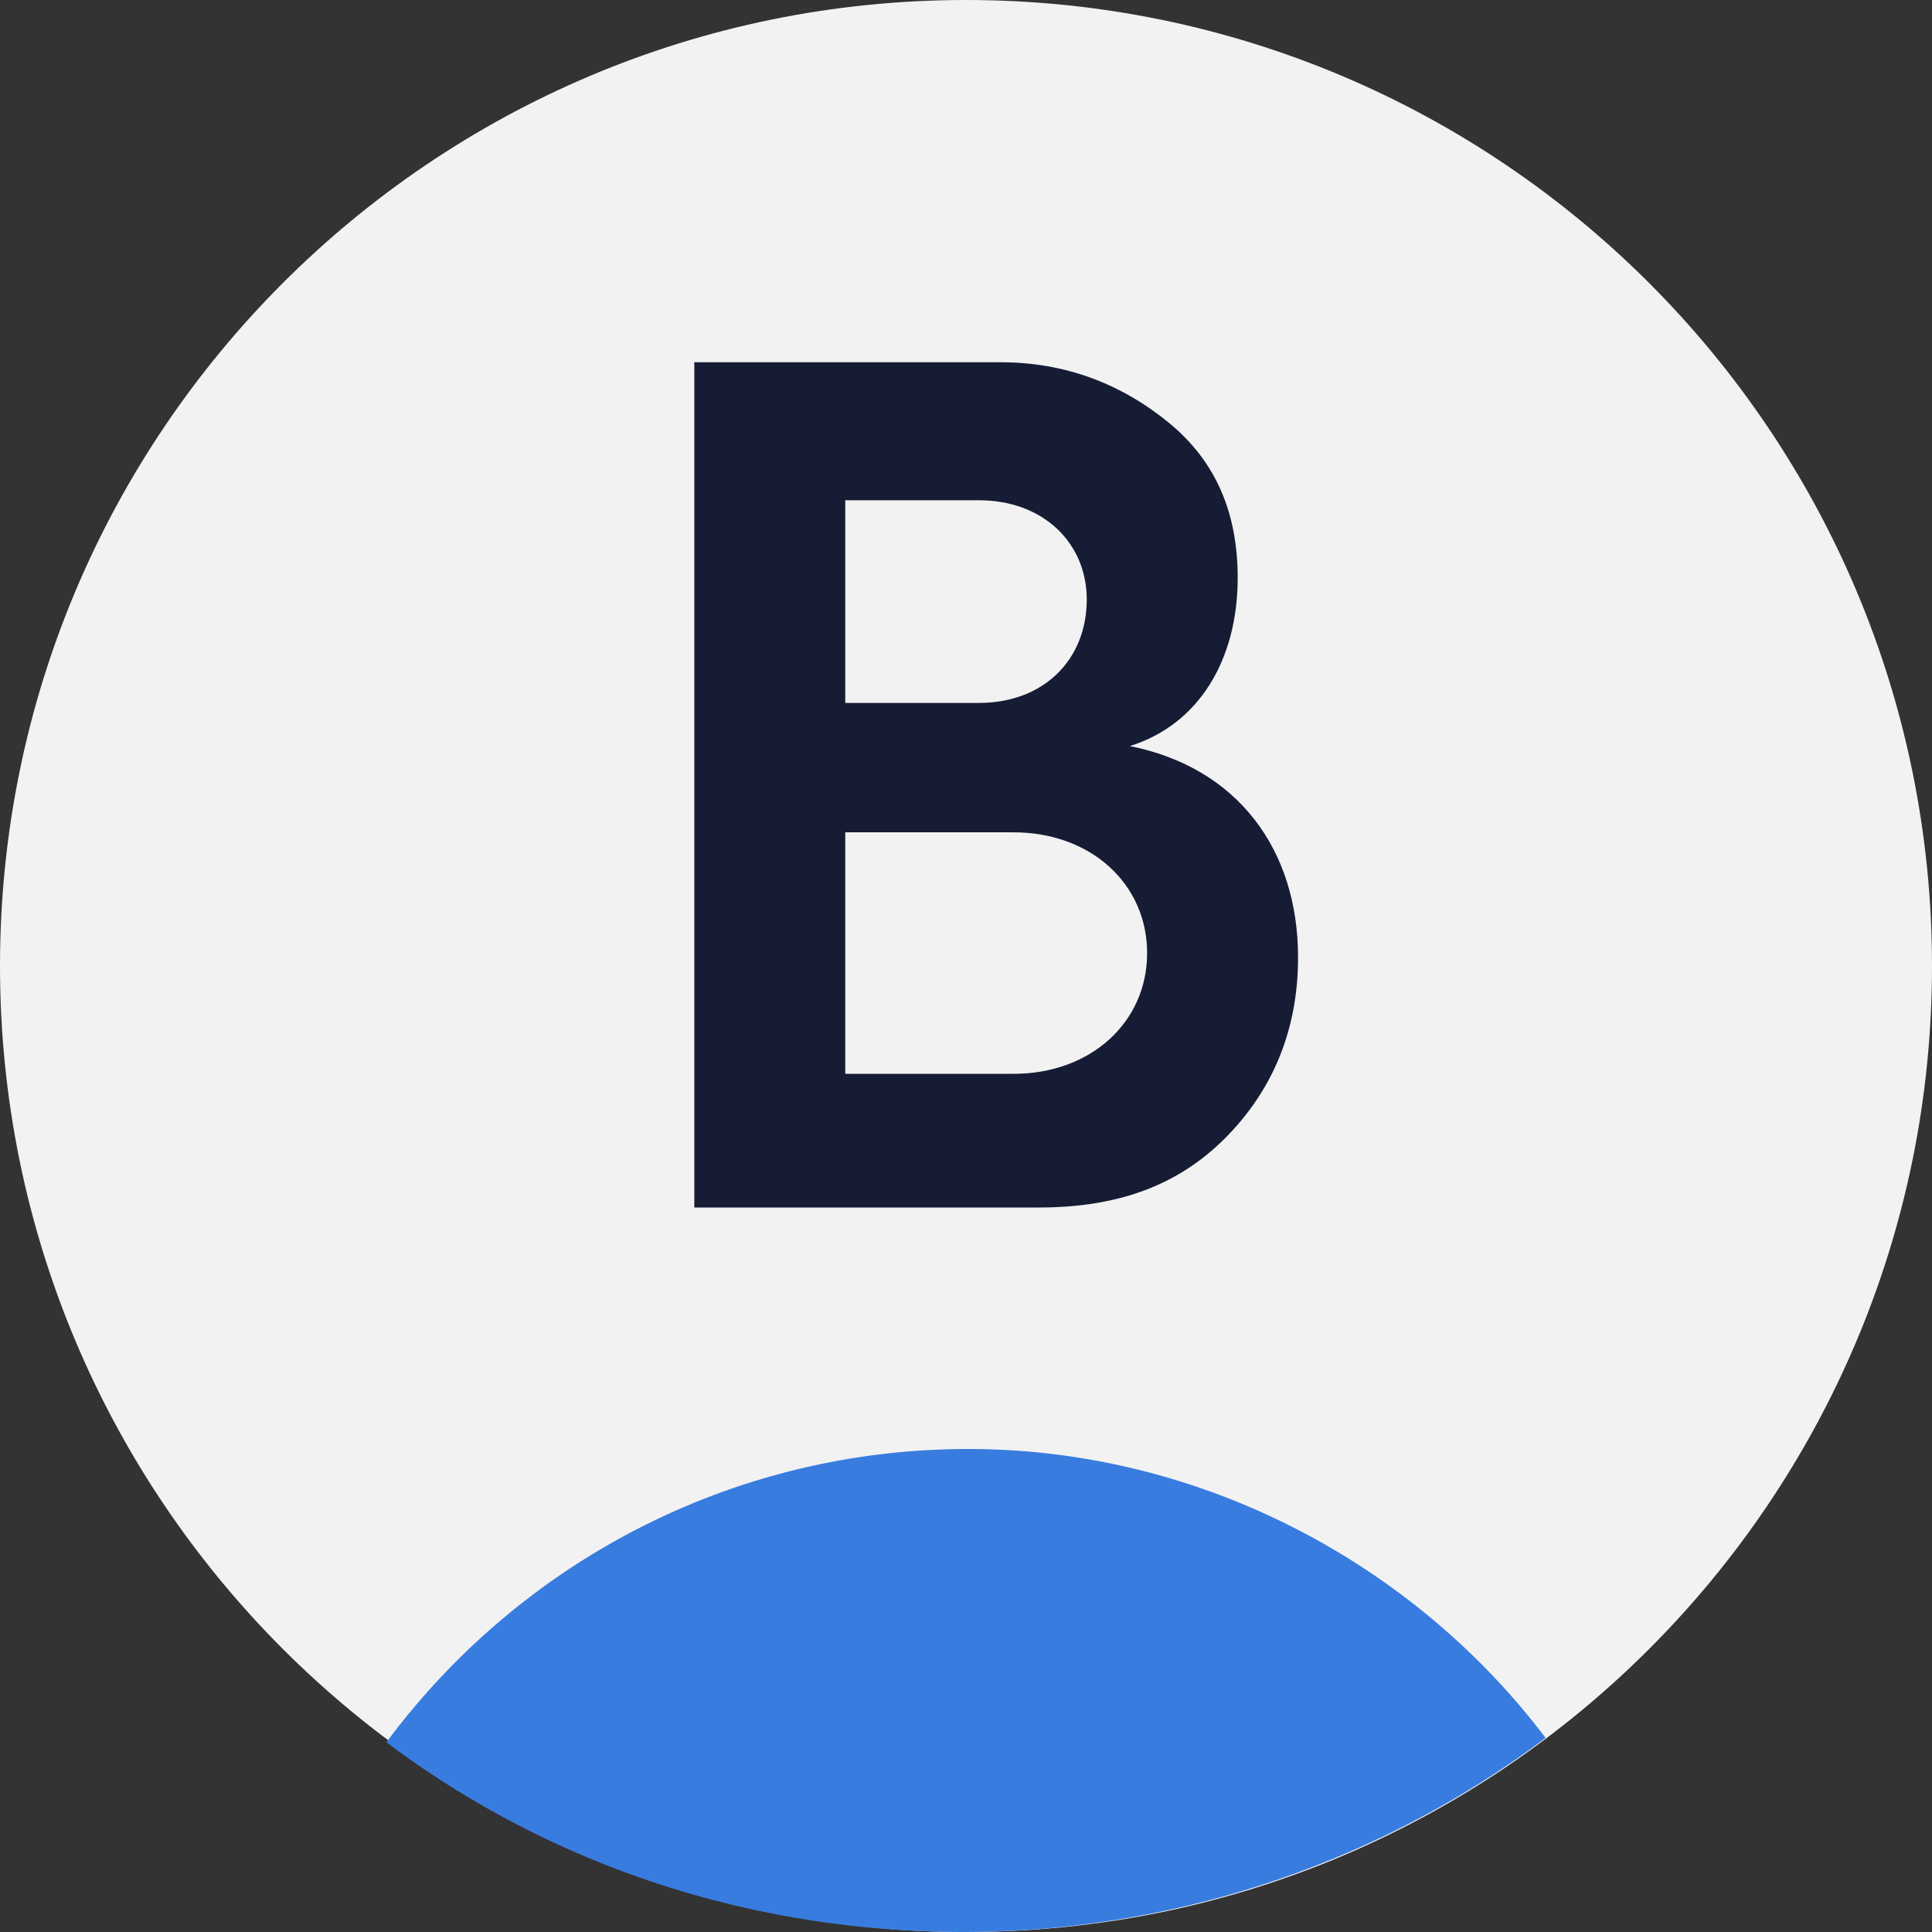 <svg width="48" height="48" viewBox="0 0 48 48" fill="none" xmlns="http://www.w3.org/2000/svg"><rect x="0" y="0" width="48" height="48" fill="#333333" stroke="none"/><path d="M24 48c13.255 0 24-10.745 24-24S37.255 0 24 0 0 10.745 0 24s10.745 24 24 24z" fill="#F2F2F2"/><path d="M17.25 30V9h7.607c1.607 0 3 .536 4.179 1.5 1.178.964 1.714 2.25 1.714 3.857 0 2.036-.964 3.643-2.679 4.179 2.679.535 4.179 2.571 4.179 5.25 0 1.821-.643 3.321-1.821 4.5C29.25 29.464 27.75 30 25.82 30H17.25zM21 17.464h3.321c1.608 0 2.679-1.071 2.679-2.571 0-1.393-1.071-2.464-2.679-2.464H21v5.035zm0 9.215h4.179c1.928 0 3.321-1.286 3.321-3 0-1.715-1.393-3-3.321-3H21v6z" fill="#151C34"/><path d="M24.054 36c-5.825 0-11.11 2.786-14.454 7.286 3.991 3 8.953 4.714 14.346 4.714A24.134 24.134 0 0 0 38.4 43.179C35.164 38.893 29.879 36 24.054 36z" fill="#387CDF"/></svg>